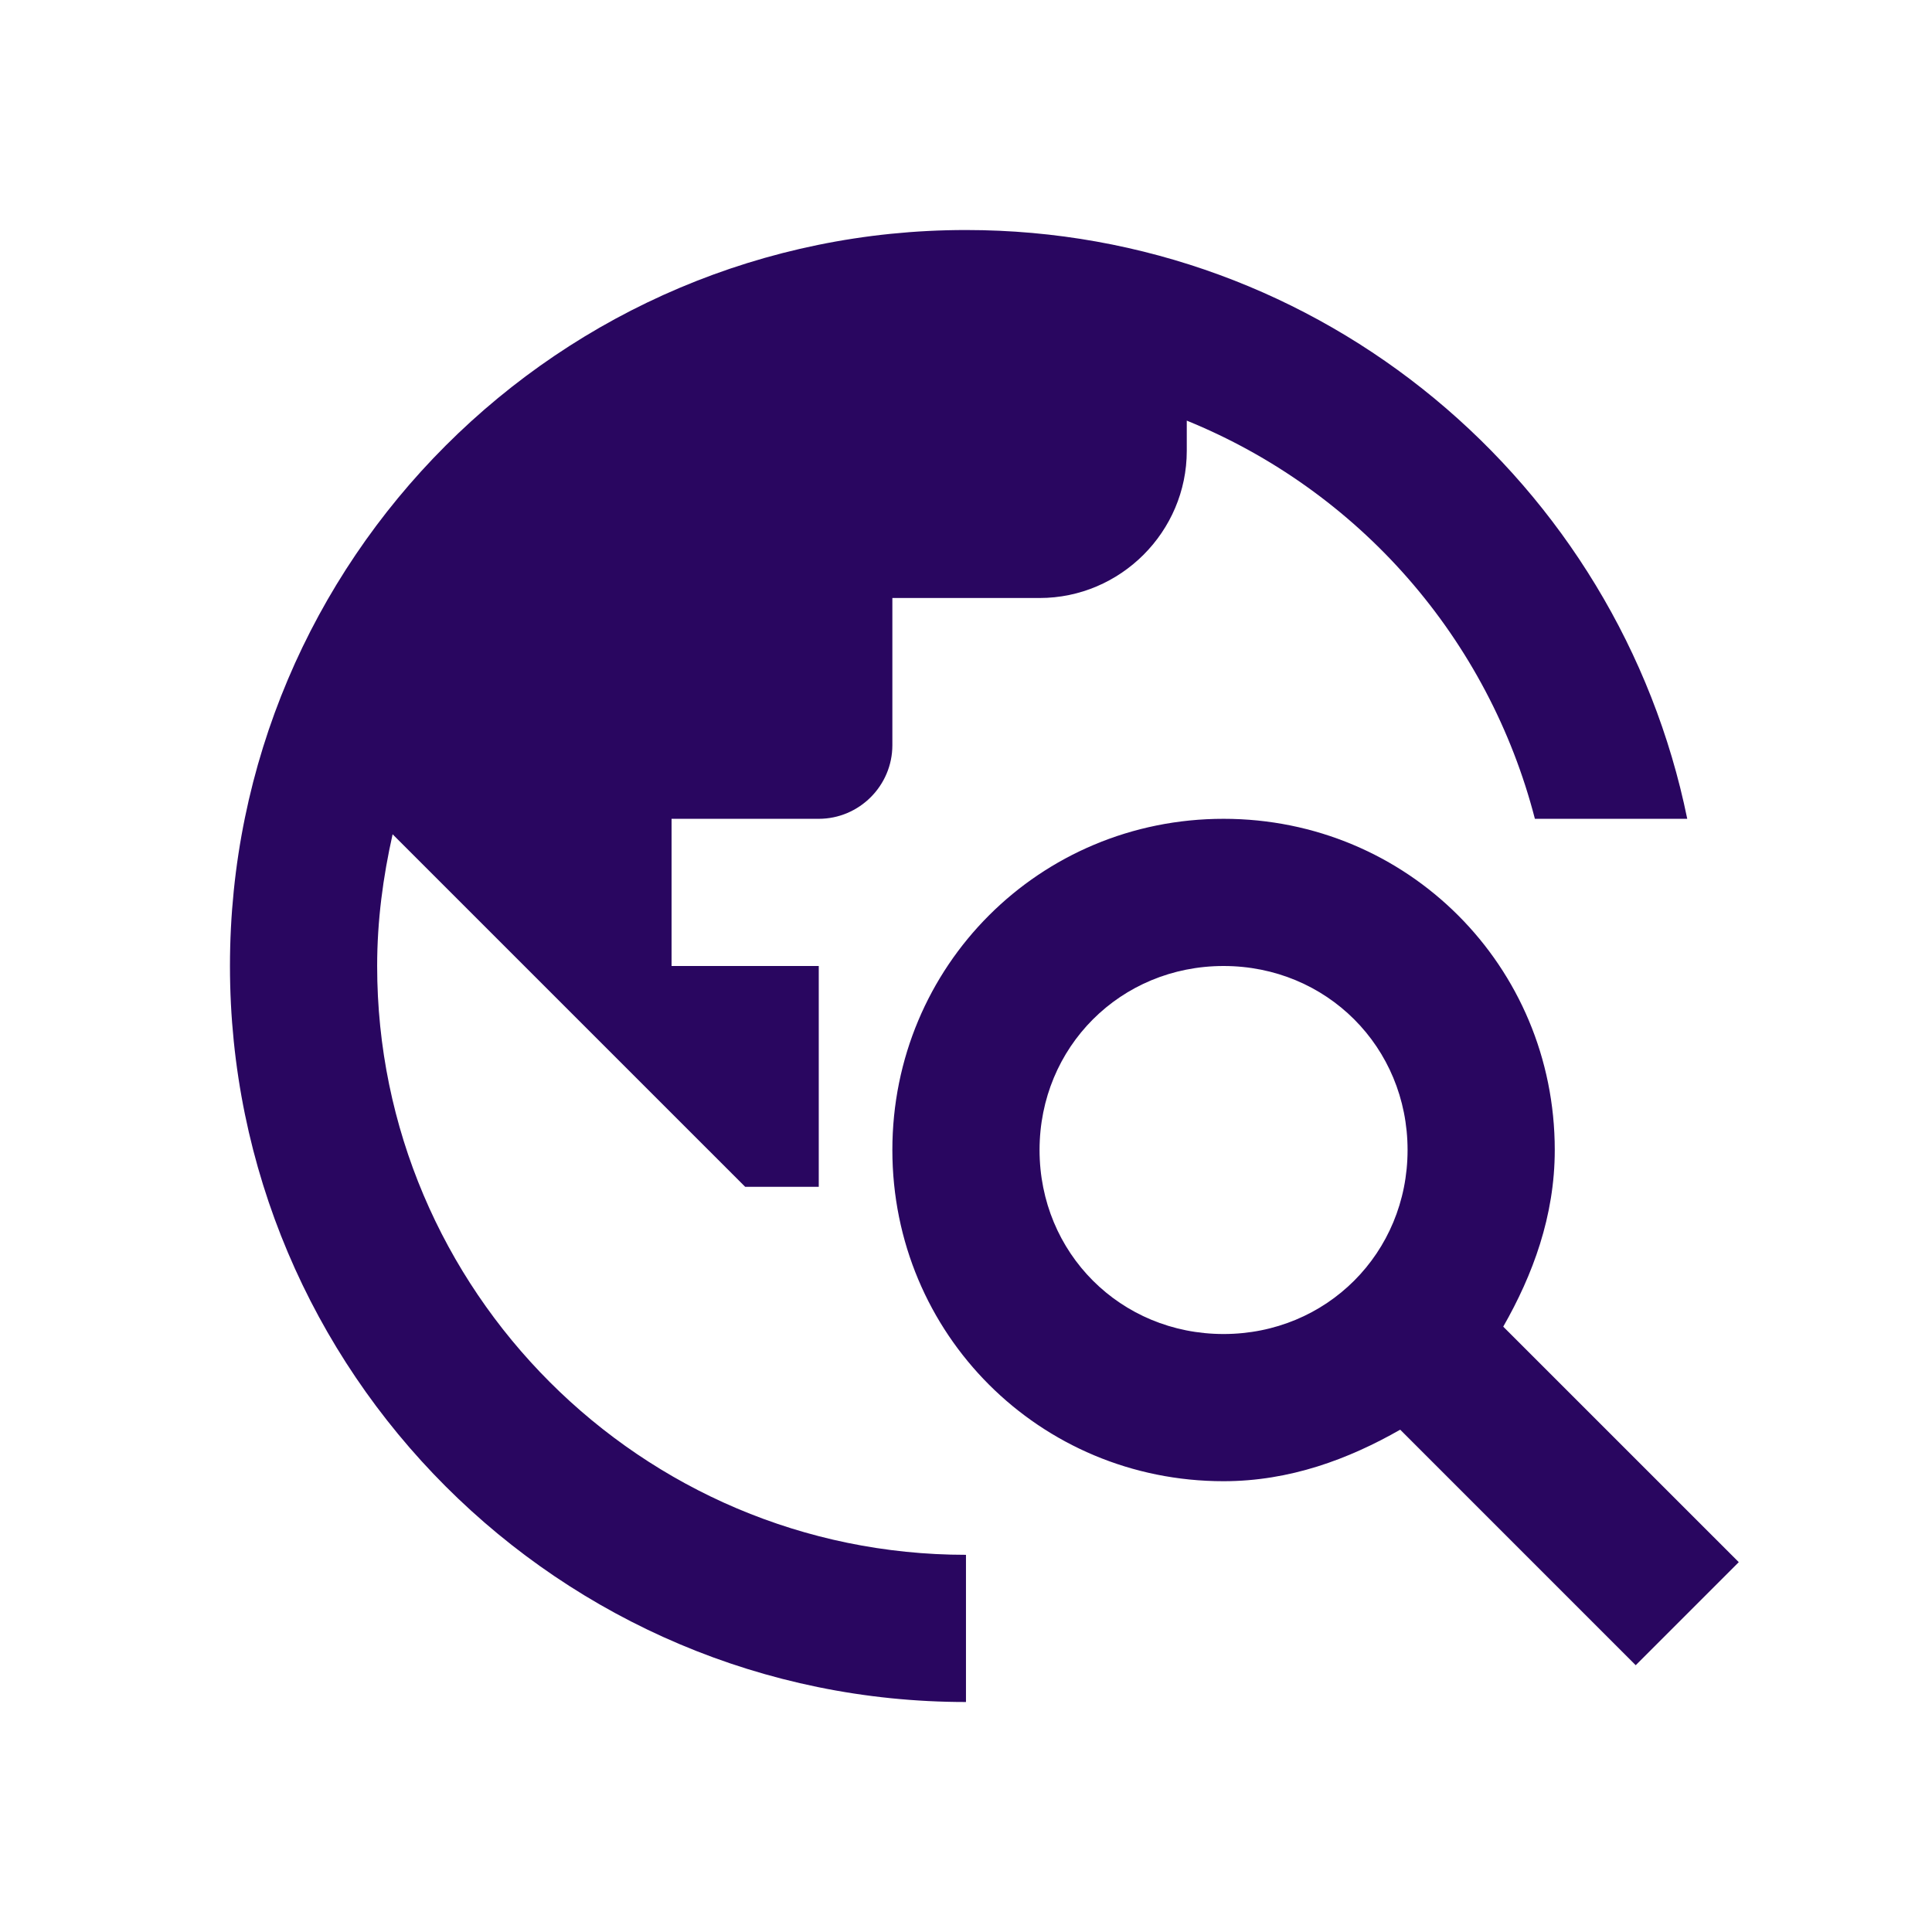 <svg width="70" height="70" viewBox="0 0 70 70" fill="none" xmlns="http://www.w3.org/2000/svg">
<path d="M54.465 48.067C55.532 46.2 56.332 44.067 56.332 41.667C56.332 35 50.999 29.667 44.332 29.667C37.665 29.667 32.332 35 32.332 41.667C32.332 48.334 37.665 53.667 44.332 53.667C46.732 53.667 48.865 52.867 50.732 51.8L59.265 60.334L62.999 56.6L54.465 48.067ZM44.332 48.334C40.599 48.334 37.665 45.4 37.665 41.667C37.665 37.934 40.599 35 44.332 35C48.065 35 50.999 37.934 50.999 41.667C50.999 45.4 48.065 48.334 44.332 48.334ZM34.999 56.334V61.667C20.279 61.667 8.332 49.72 8.332 35C8.332 20.28 20.279 8.334 34.999 8.334C47.905 8.334 58.652 17.507 61.132 29.667H55.612C54.78 26.445 53.206 23.462 51.016 20.957C48.826 18.453 46.081 16.495 42.999 15.24V16.334C42.999 19.267 40.599 21.667 37.665 21.667H32.332V27C32.332 28.467 31.132 29.667 29.665 29.667H24.332V35H29.665V43H26.999L14.225 30.227C13.879 31.773 13.665 33.347 13.665 35C13.665 46.76 23.239 56.334 34.999 56.334Z" fill="#290660"/>
</svg>
